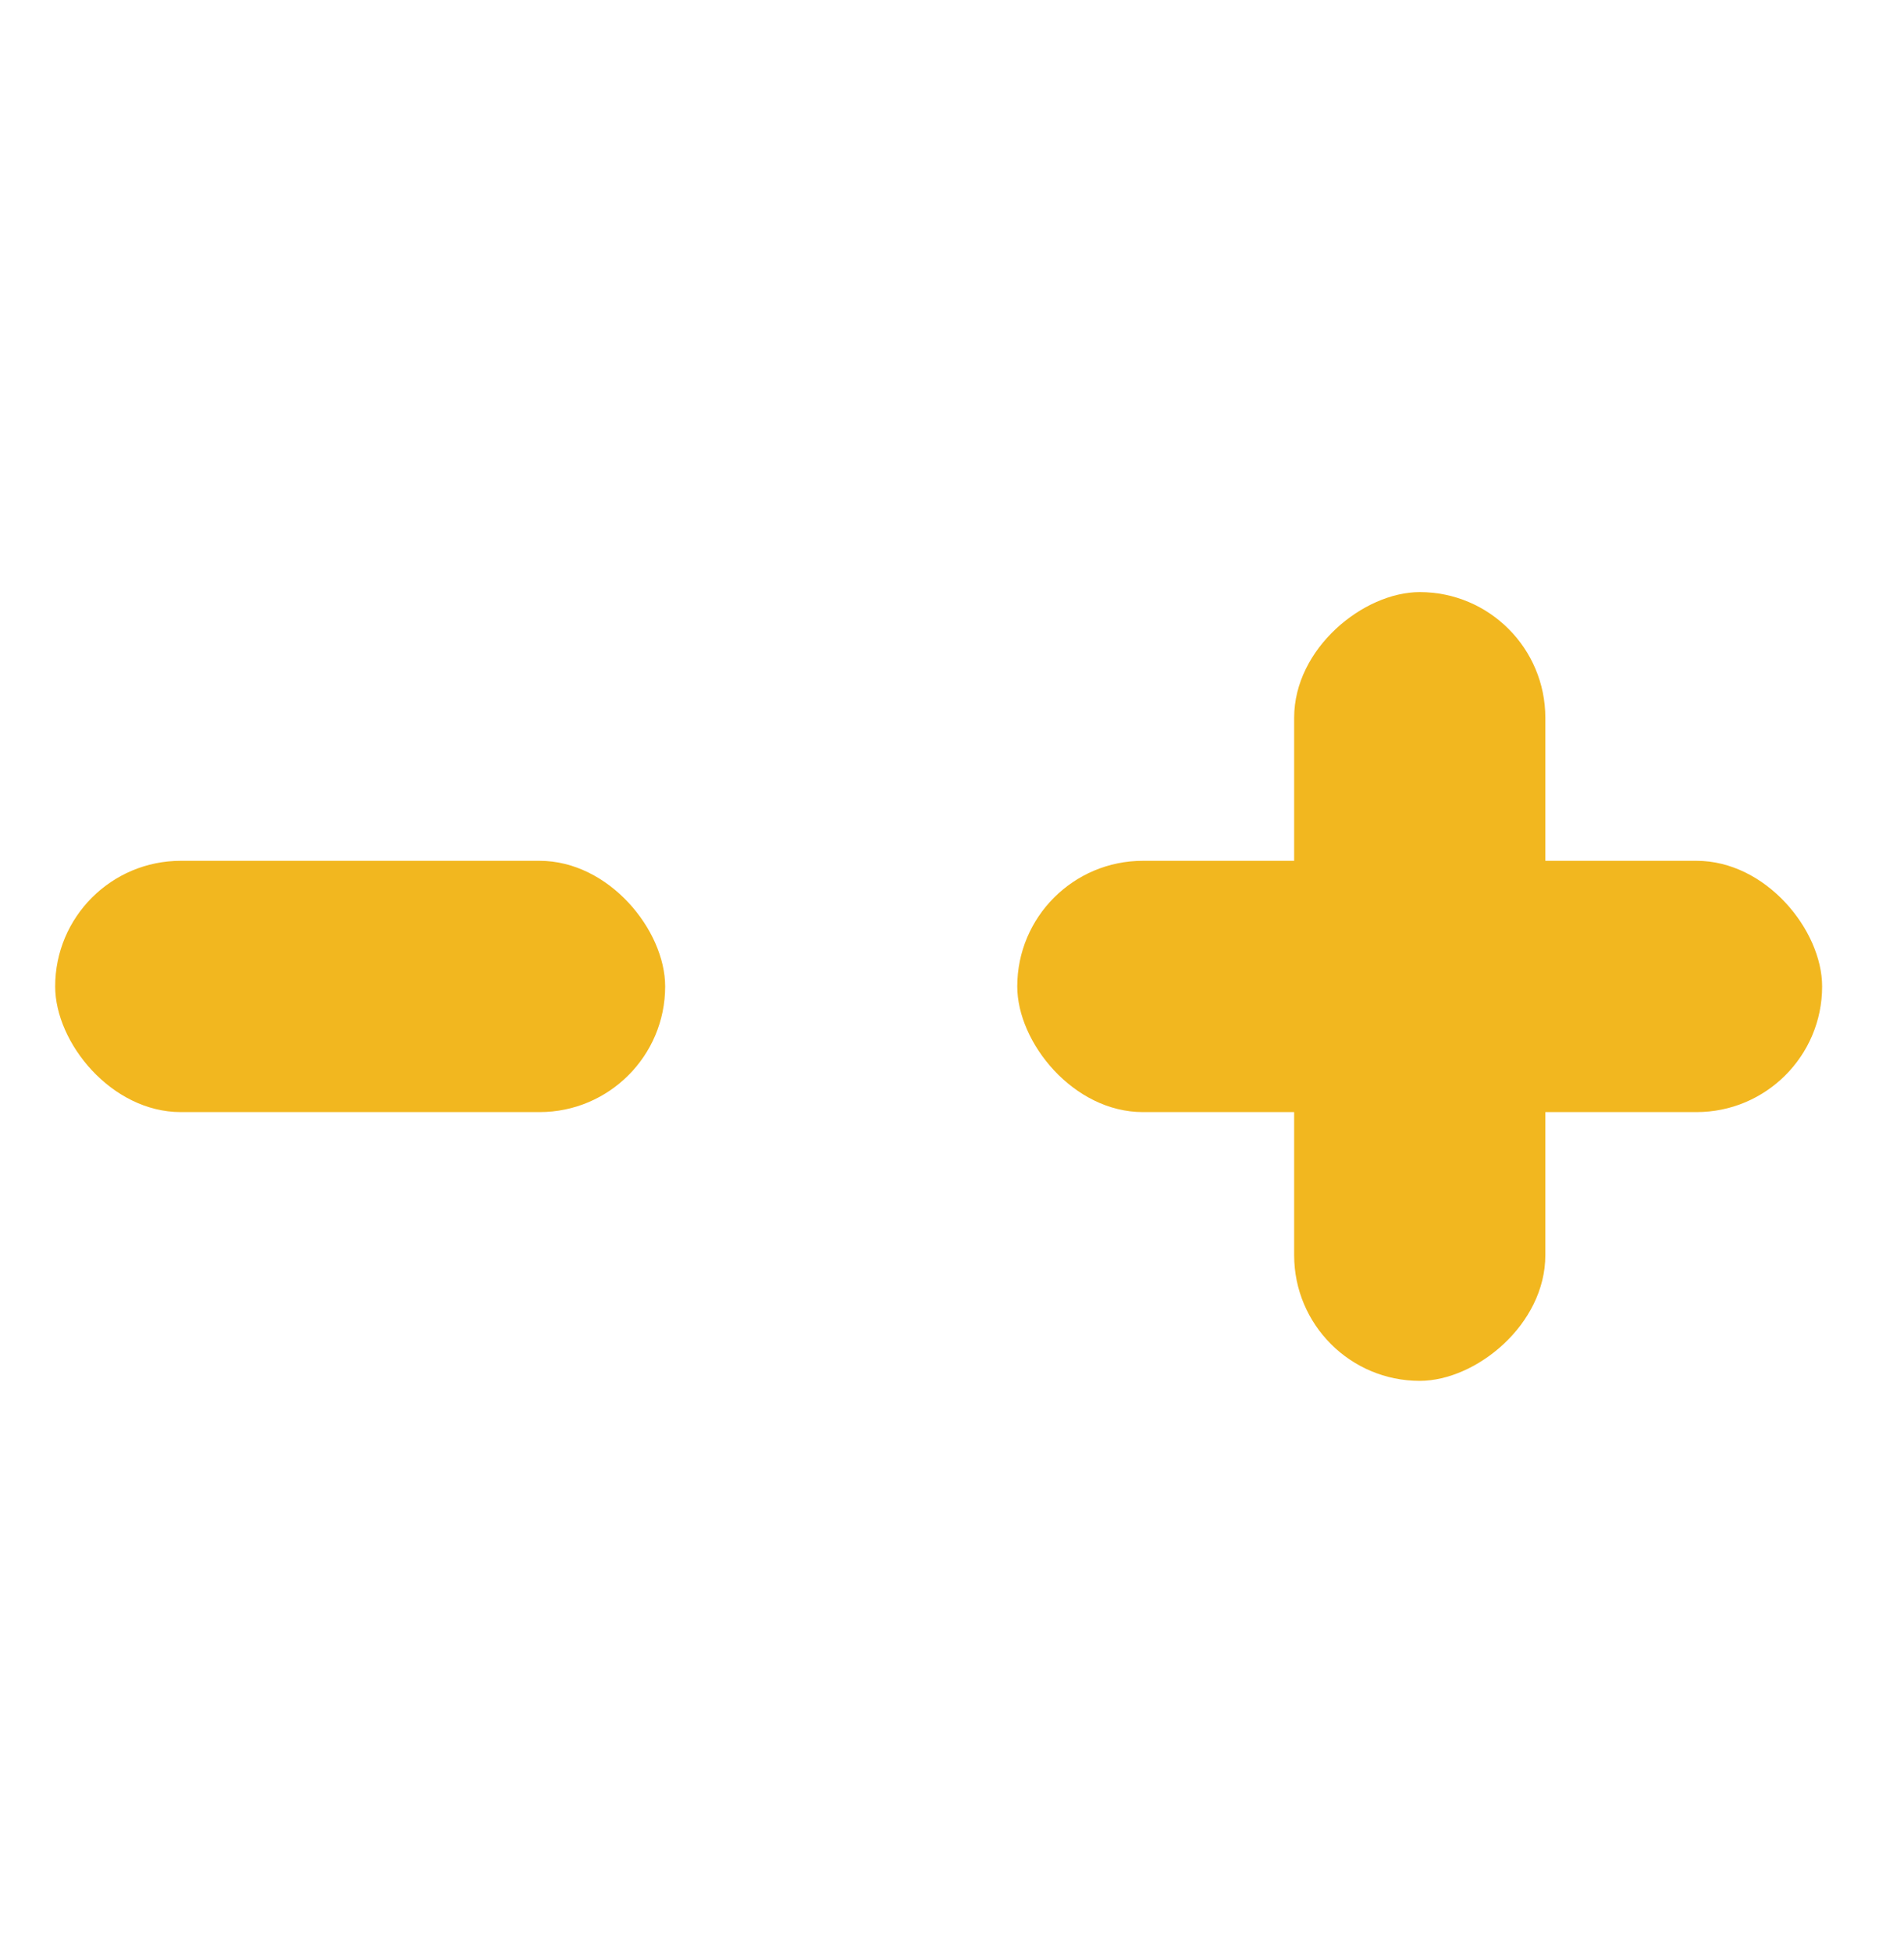 <svg width="40" height="41" viewBox="0 0 40 41" fill="none" xmlns="http://www.w3.org/2000/svg">
<rect x="1.159" y="18.077" width="12.815" height="5.277" rx="2.639" fill="#F2B71F"/>
<rect x="21.371" y="18.077" width="16.909" height="5.277" rx="2.639" fill="#F2B71F"/>
<rect x="32.465" y="12.434" width="16.564" height="5.277" rx="2.639" transform="rotate(90 32.465 12.434)" fill="#F2B71F"/>
</svg>
